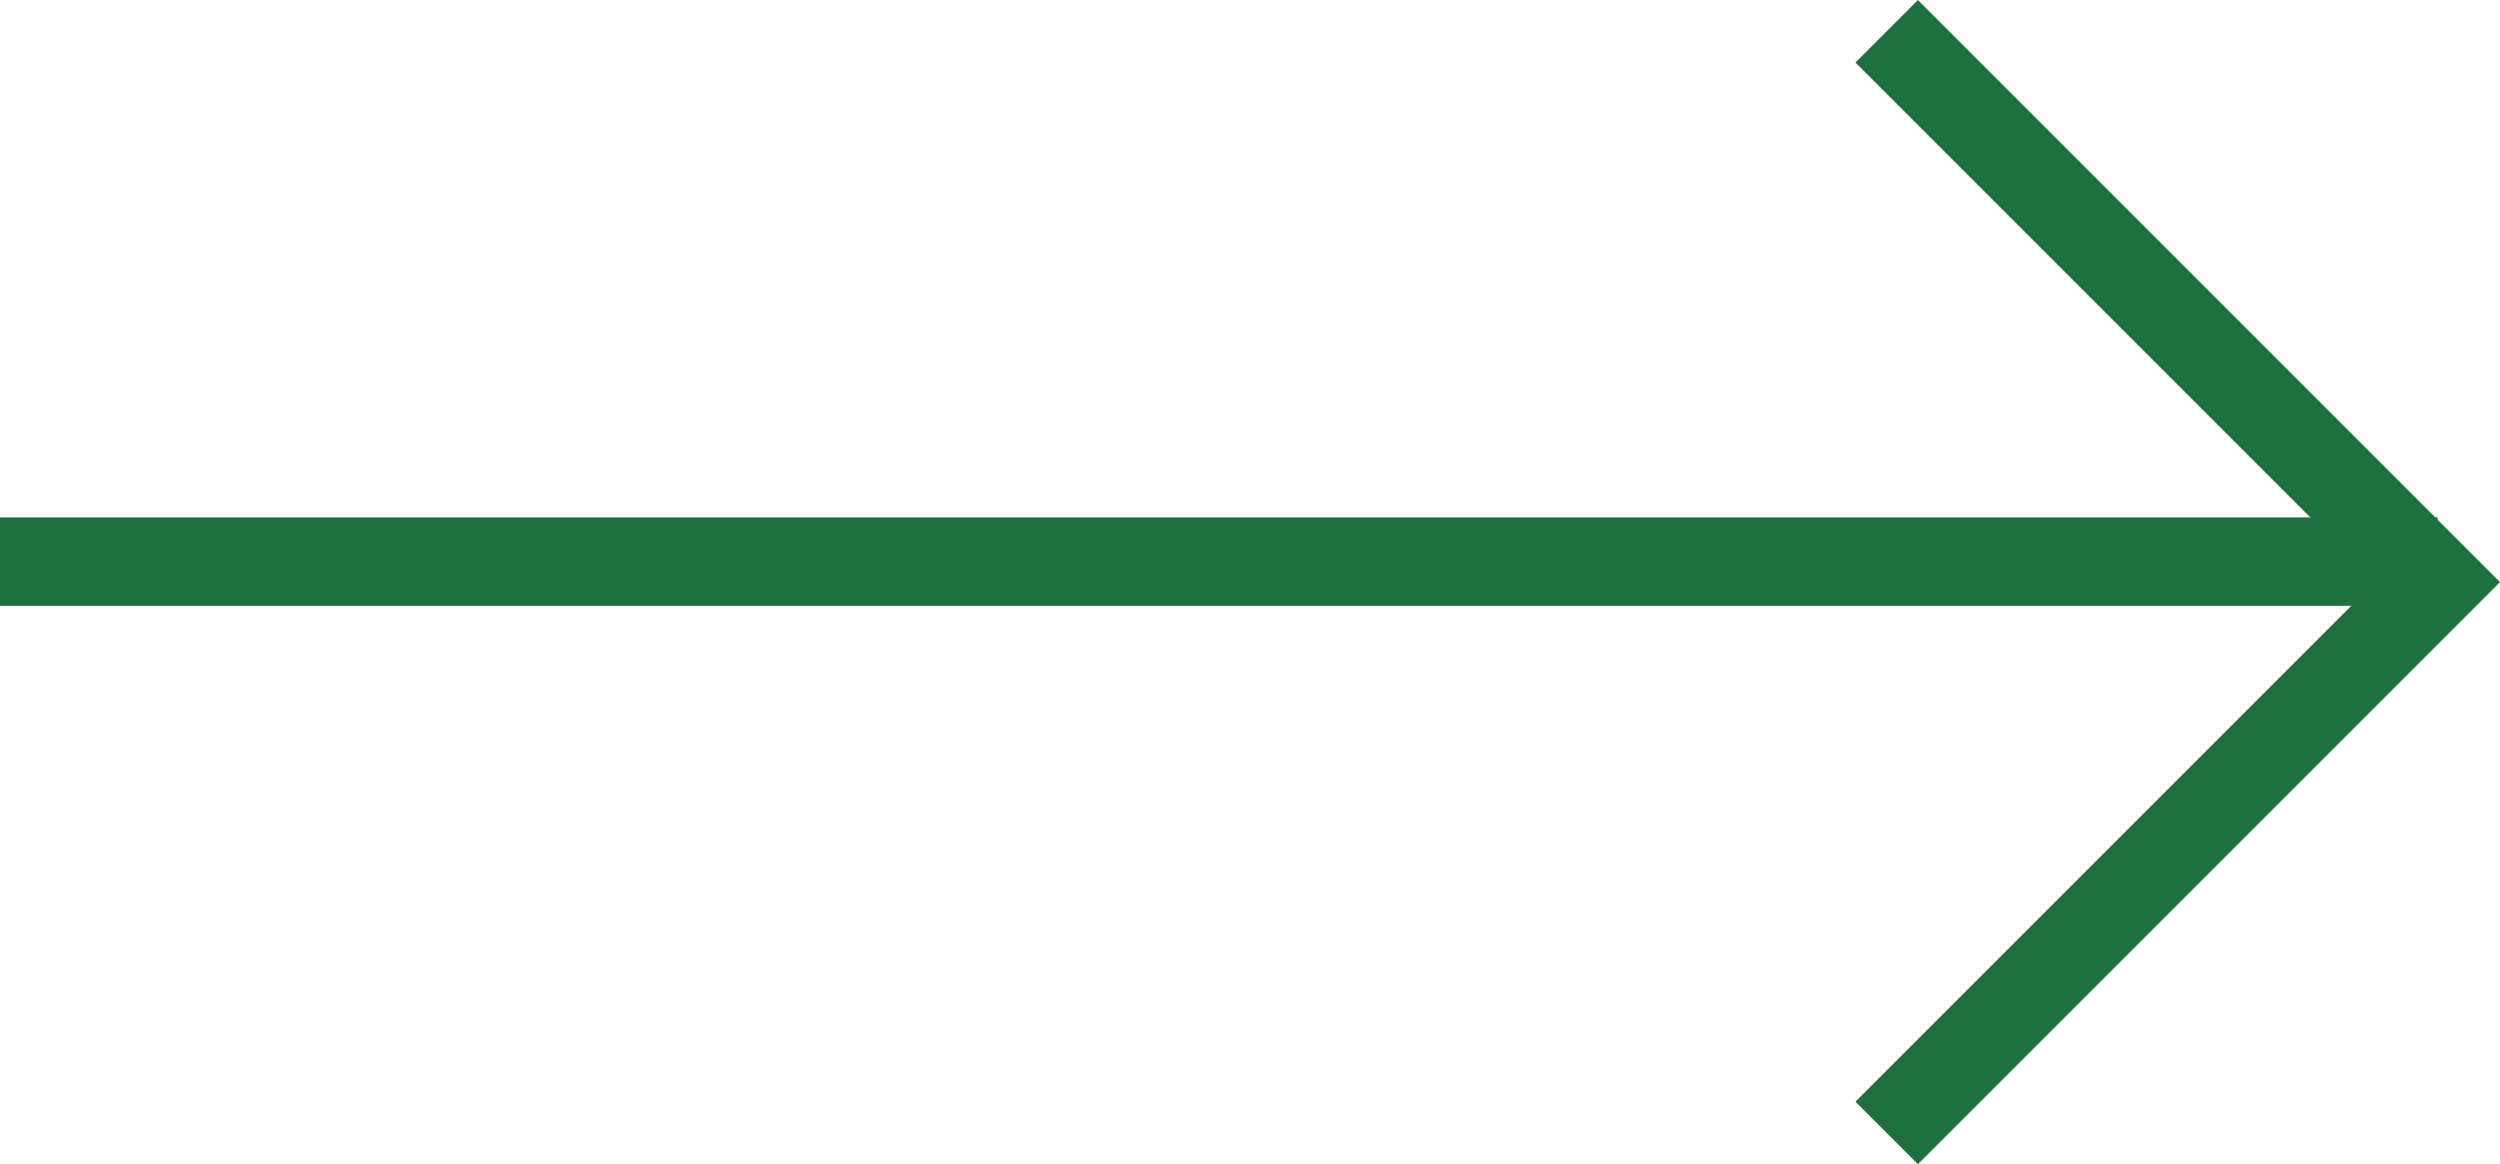 <svg xmlns="http://www.w3.org/2000/svg" width="28.285" height="13.172" viewBox="0 0 28.285 13.172">
  <g id="Groupe_106" data-name="Groupe 106" transform="translate(-1281.332 -1845.646)">
    <path id="Tracé_127" data-name="Tracé 127" d="M-11270.779-17266.5h27.578" transform="translate(12552.111 19118.5)" fill="none" stroke="#1d713f" stroke-width="1"/>
    <path id="Tracé_128" data-name="Tracé 128" d="M-11248.322-17272.707l6.232,6.232-6.232,6.232" transform="translate(12551 19118.707)" fill="none" stroke="#1d713f" stroke-width="1"/>
  </g>
</svg>

